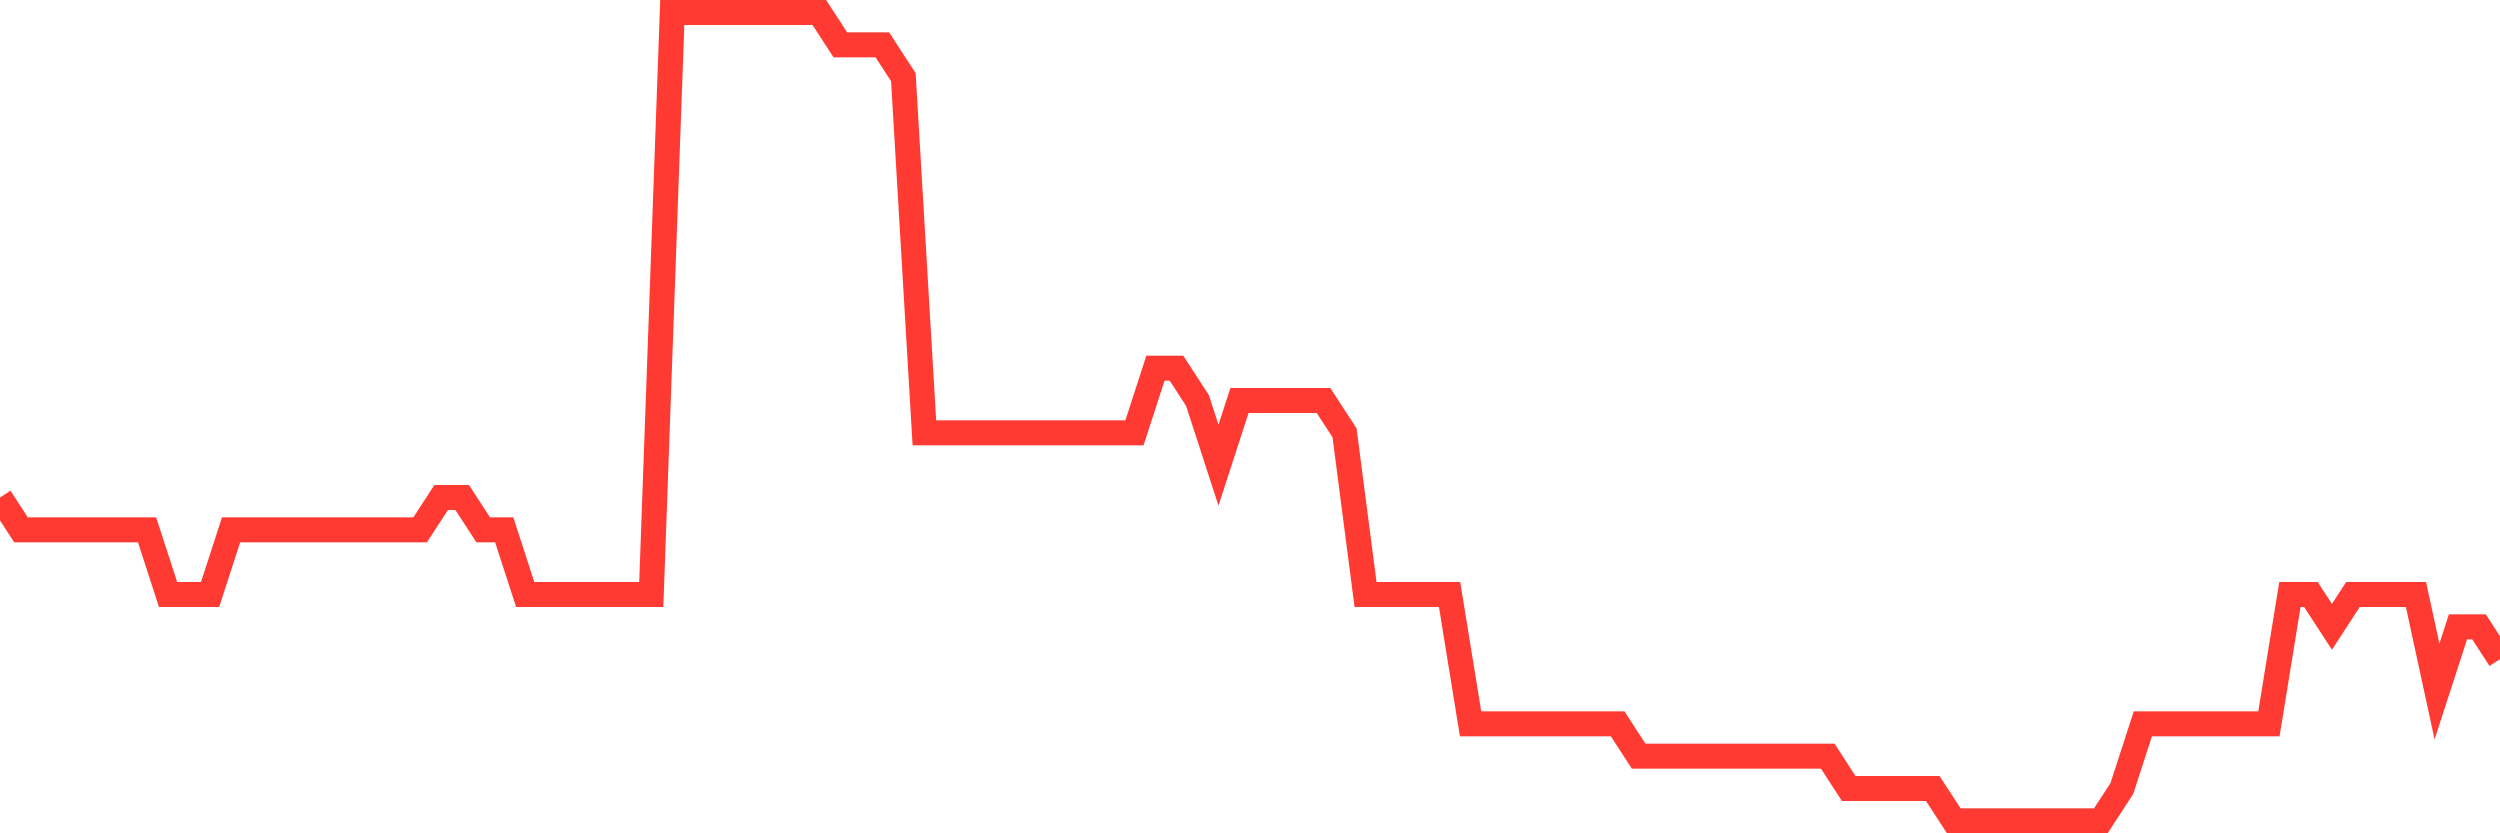 <svg
  xmlns="http://www.w3.org/2000/svg"
  xmlns:xlink="http://www.w3.org/1999/xlink"
  width="120"
  height="40"
  viewBox="0 0 120 40"
  preserveAspectRatio="none"
>
  <polyline
    points="0,23.88 1.008,25.432 2.017,25.432 3.025,25.432 4.034,25.432 5.042,25.432 6.05,25.432 7.059,25.432 8.067,28.536 9.076,28.536 10.084,28.536 11.092,25.432 12.101,25.432 13.109,25.432 14.118,25.432 15.126,25.432 16.134,25.432 17.143,25.432 18.151,25.432 19.16,25.432 20.168,25.432 21.176,23.88 22.185,23.88 23.193,25.432 24.202,25.432 25.21,28.536 26.218,28.536 27.227,28.536 28.235,28.536 29.244,28.536 30.252,28.536 31.261,28.536 32.269,0.6 33.277,0.6 34.286,0.6 35.294,0.6 36.303,0.6 37.311,0.6 38.319,0.6 39.328,0.6 40.336,2.152 41.345,2.152 42.353,2.152 43.361,3.704 44.37,20.776 45.378,20.776 46.387,20.776 47.395,20.776 48.403,20.776 49.412,20.776 50.42,20.776 51.429,20.776 52.437,20.776 53.445,20.776 54.454,20.776 55.462,17.672 56.471,17.672 57.479,19.224 58.487,22.328 59.496,19.224 60.504,19.224 61.513,19.224 62.521,19.224 63.529,19.224 64.538,20.776 65.546,28.536 66.555,28.536 67.563,28.536 68.571,28.536 69.58,28.536 70.588,34.744 71.597,34.744 72.605,34.744 73.613,34.744 74.622,34.744 75.63,34.744 76.639,34.744 77.647,34.744 78.655,36.296 79.664,36.296 80.672,36.296 81.681,36.296 82.689,36.296 83.697,36.296 84.706,36.296 85.714,36.296 86.723,36.296 87.731,36.296 88.739,37.848 89.748,37.848 90.756,37.848 91.765,37.848 92.773,37.848 93.782,39.4 94.79,39.4 95.798,39.4 96.807,39.4 97.815,39.4 98.824,39.4 99.832,39.4 100.84,39.4 101.849,37.848 102.857,34.744 103.866,34.744 104.874,34.744 105.882,34.744 106.891,34.744 107.899,34.744 108.908,34.744 109.916,28.536 110.924,28.536 111.933,30.088 112.941,28.536 113.95,28.536 114.958,28.536 115.966,28.536 116.975,33.192 117.983,30.088 118.992,30.088 120,31.64"
    fill="none"
    stroke="#ff3a33"
    stroke-width="1.2"
  >
  </polyline>
</svg>